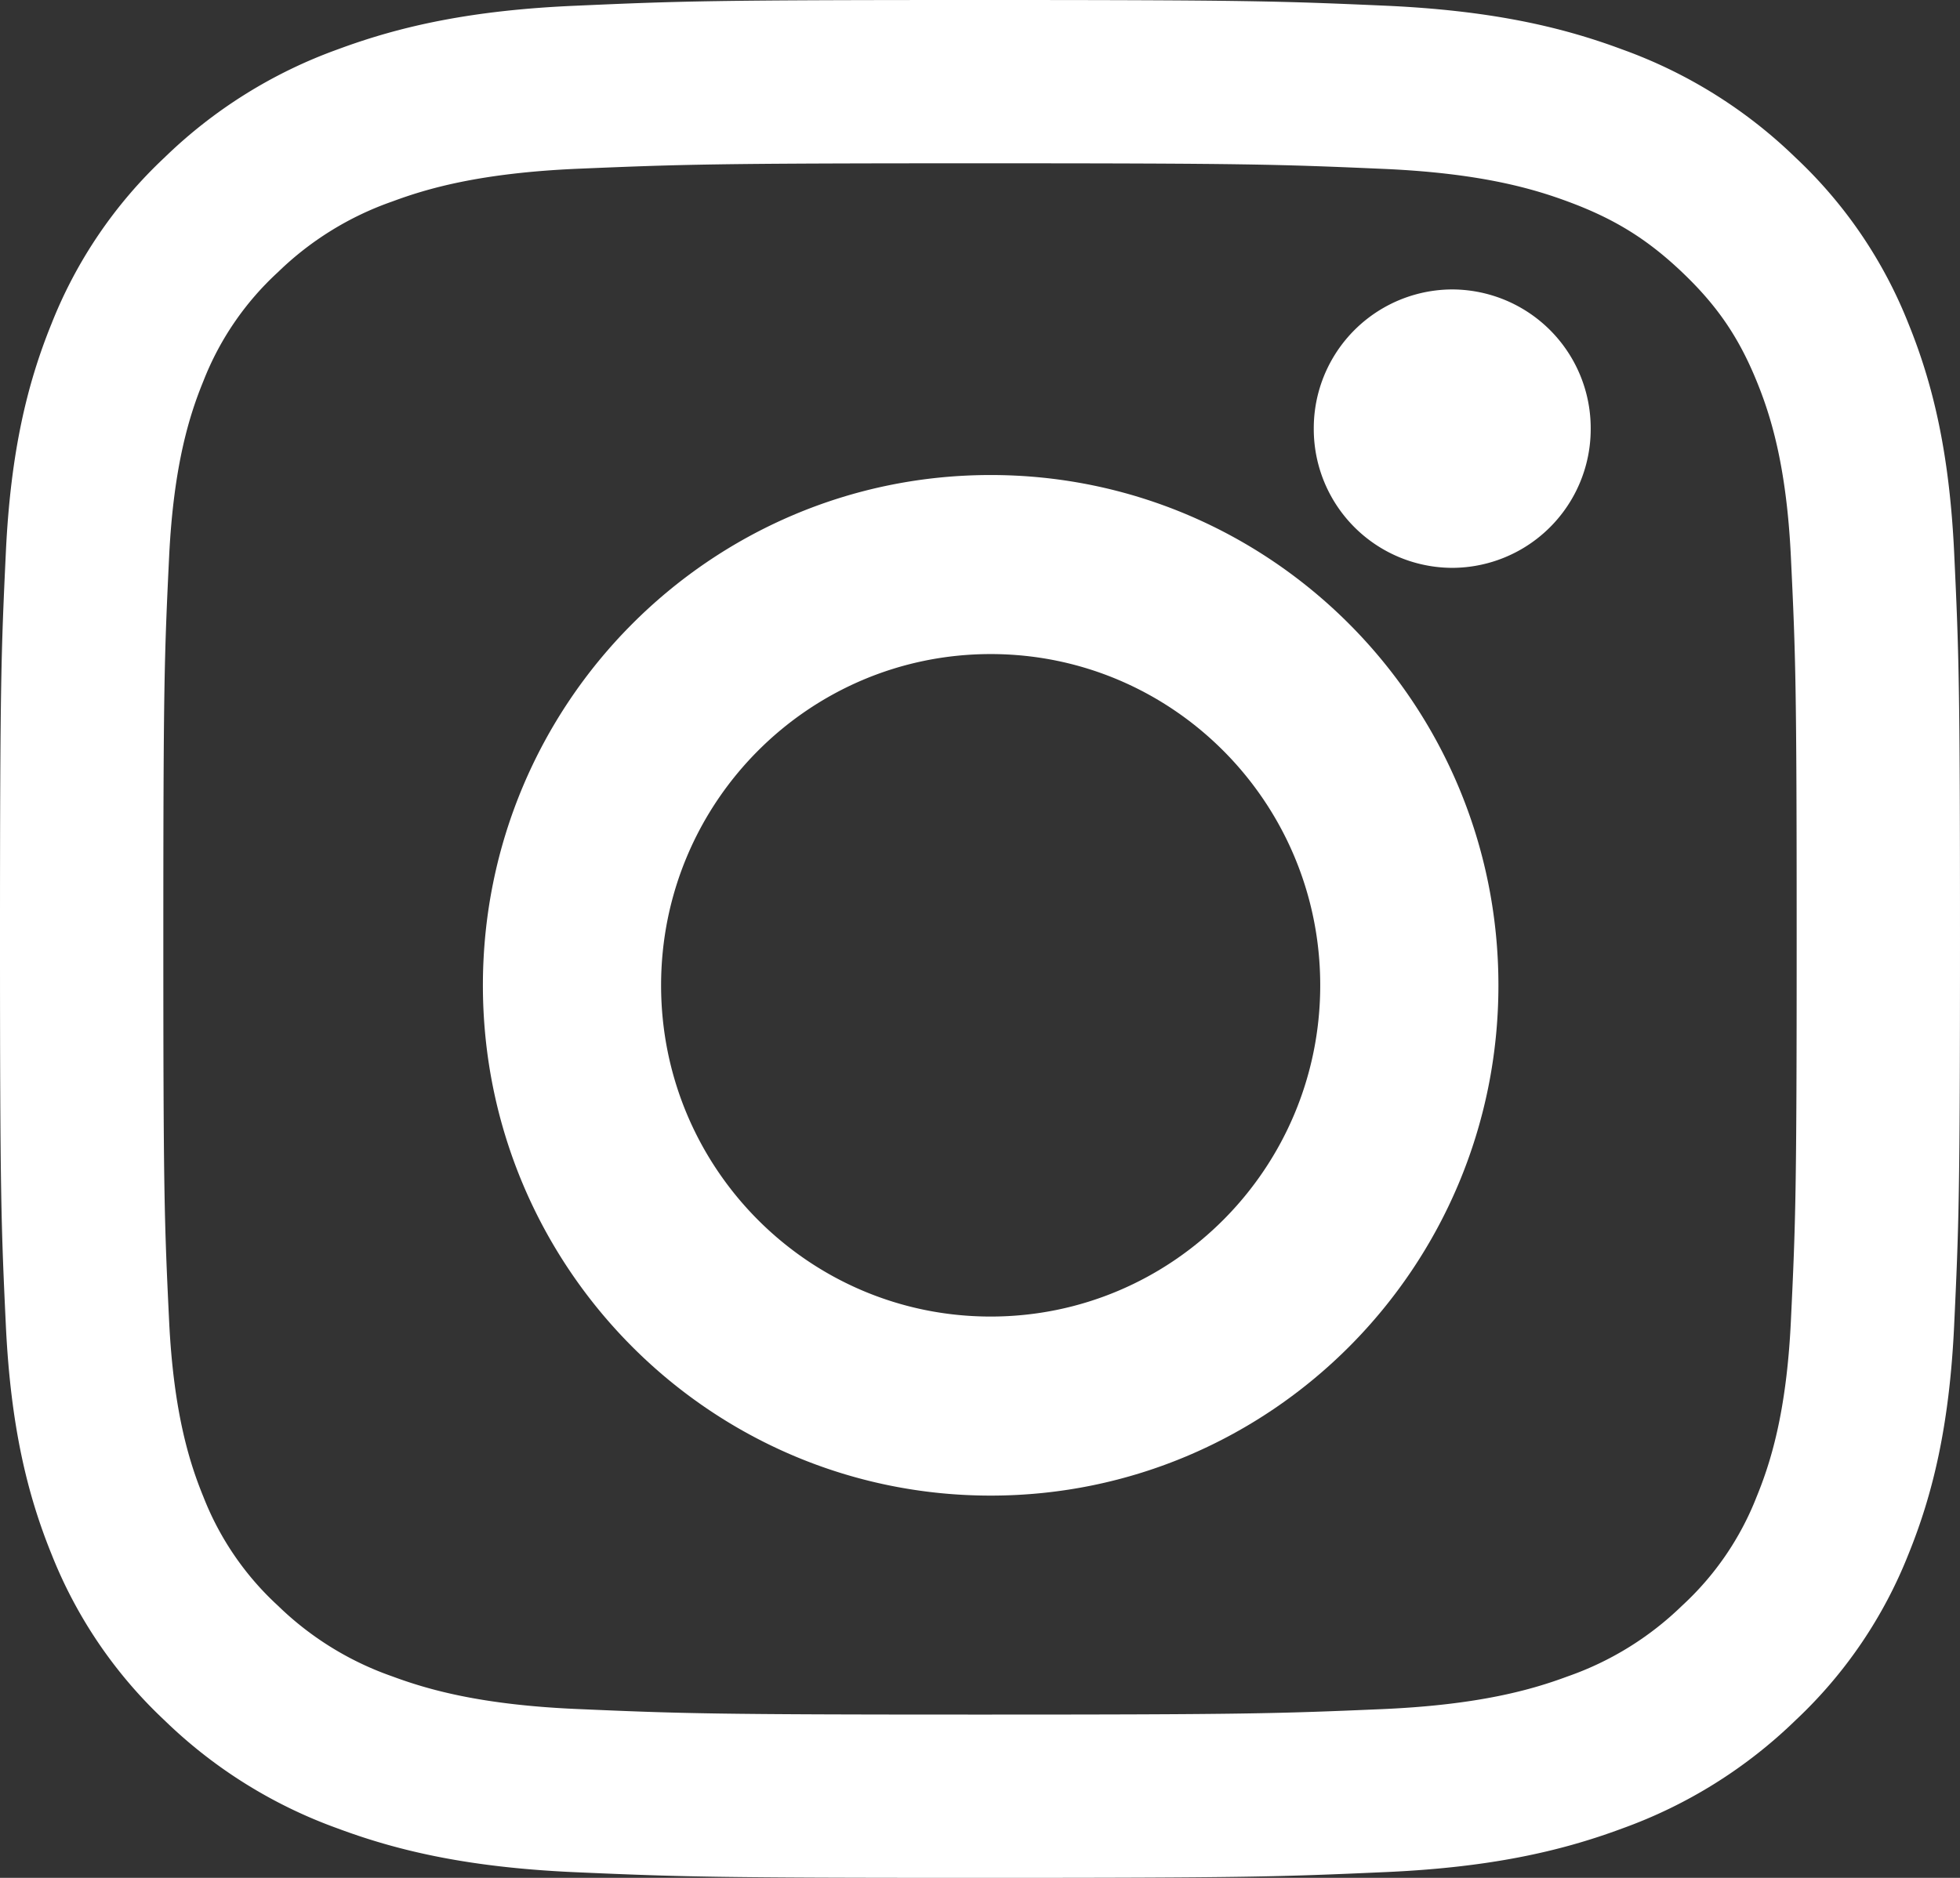 <svg width="24" height="23" xmlns="http://www.w3.org/2000/svg"><rect width="100%" height="100%" fill="#333333" stroke="none"/><g fill="#FFF" fill-rule="evenodd"><path d="M12 2c3.257 0 3.643.012 4.929.068 1.19.051 1.835.24 2.265.399.57.21.975.46 1.402.866.427.406.692.792.913 1.333.167.408.366 1.022.42 2.151C21.988 8.04 22 8.406 22 11.5s-.012 3.46-.071 4.683c-.054 1.13-.253 1.743-.42 2.151a3.579 3.579 0 0 1-.913 1.333 3.805 3.805 0 0 1-1.402.866c-.43.16-1.076.348-2.265.4-1.286.055-1.672.067-4.929.067-3.257 0-3.643-.012-4.929-.068-1.19-.051-1.835-.24-2.265-.399a3.804 3.804 0 0 1-1.402-.866 3.579 3.579 0 0 1-.913-1.333c-.167-.408-.365-1.022-.42-2.151C2.012 14.96 2 14.594 2 11.5s.012-3.46.071-4.683c.055-1.13.253-1.743.42-2.151a3.58 3.58 0 0 1 .913-1.333 3.804 3.804 0 0 1 1.402-.866c.43-.16 1.076-.348 2.265-.4C8.357 2.013 8.743 2 12 2m0-2C8.741 0 8.332.013 7.052.07 5.775.124 4.902.32 4.14.603A5.915 5.915 0 0 0 2.014 1.93 5.62 5.62 0 0 0 .63 3.967c-.297.732-.5 1.568-.558 2.792C.014 7.985 0 8.377 0 11.5c0 3.123.014 3.515.072 4.741.059 1.224.261 2.06.558 2.792a5.62 5.62 0 0 0 1.384 2.037 5.913 5.913 0 0 0 2.125 1.326c.764.285 1.636.479 2.913.535C8.332 22.987 8.741 23 12 23c3.259 0 3.668-.013 4.948-.07 1.277-.055 2.15-.25 2.913-.534a5.913 5.913 0 0 0 2.125-1.326 5.618 5.618 0 0 0 1.384-2.037c.297-.732.5-1.568.558-2.792.058-1.226.072-1.618.072-4.741 0-3.123-.014-3.515-.072-4.741-.059-1.224-.261-2.06-.558-2.792a5.618 5.618 0 0 0-1.384-2.037A5.915 5.915 0 0 0 19.86.604c-.764-.285-1.636-.479-2.913-.535C15.668.013 15.259 0 12 0"/><path d="M12.13 5.818c-3.433 0-6.217 2.799-6.217 6.25 0 3.452 2.784 6.25 6.218 6.25 3.433 0 6.217-2.798 6.217-6.25 0-3.451-2.784-6.25-6.217-6.25Zm0 10.307c-2.228 0-4.035-1.816-4.035-4.057 0-2.24 1.807-4.057 4.036-4.057 2.228 0 4.035 1.817 4.035 4.057s-1.807 4.057-4.035 4.057ZM19.478 5.25a1.7 1.7 0 0 1-1.695 1.705 1.7 1.7 0 0 1-1.696-1.705 1.7 1.7 0 0 1 1.696-1.705 1.7 1.7 0 0 1 1.695 1.705"/></g></svg>
